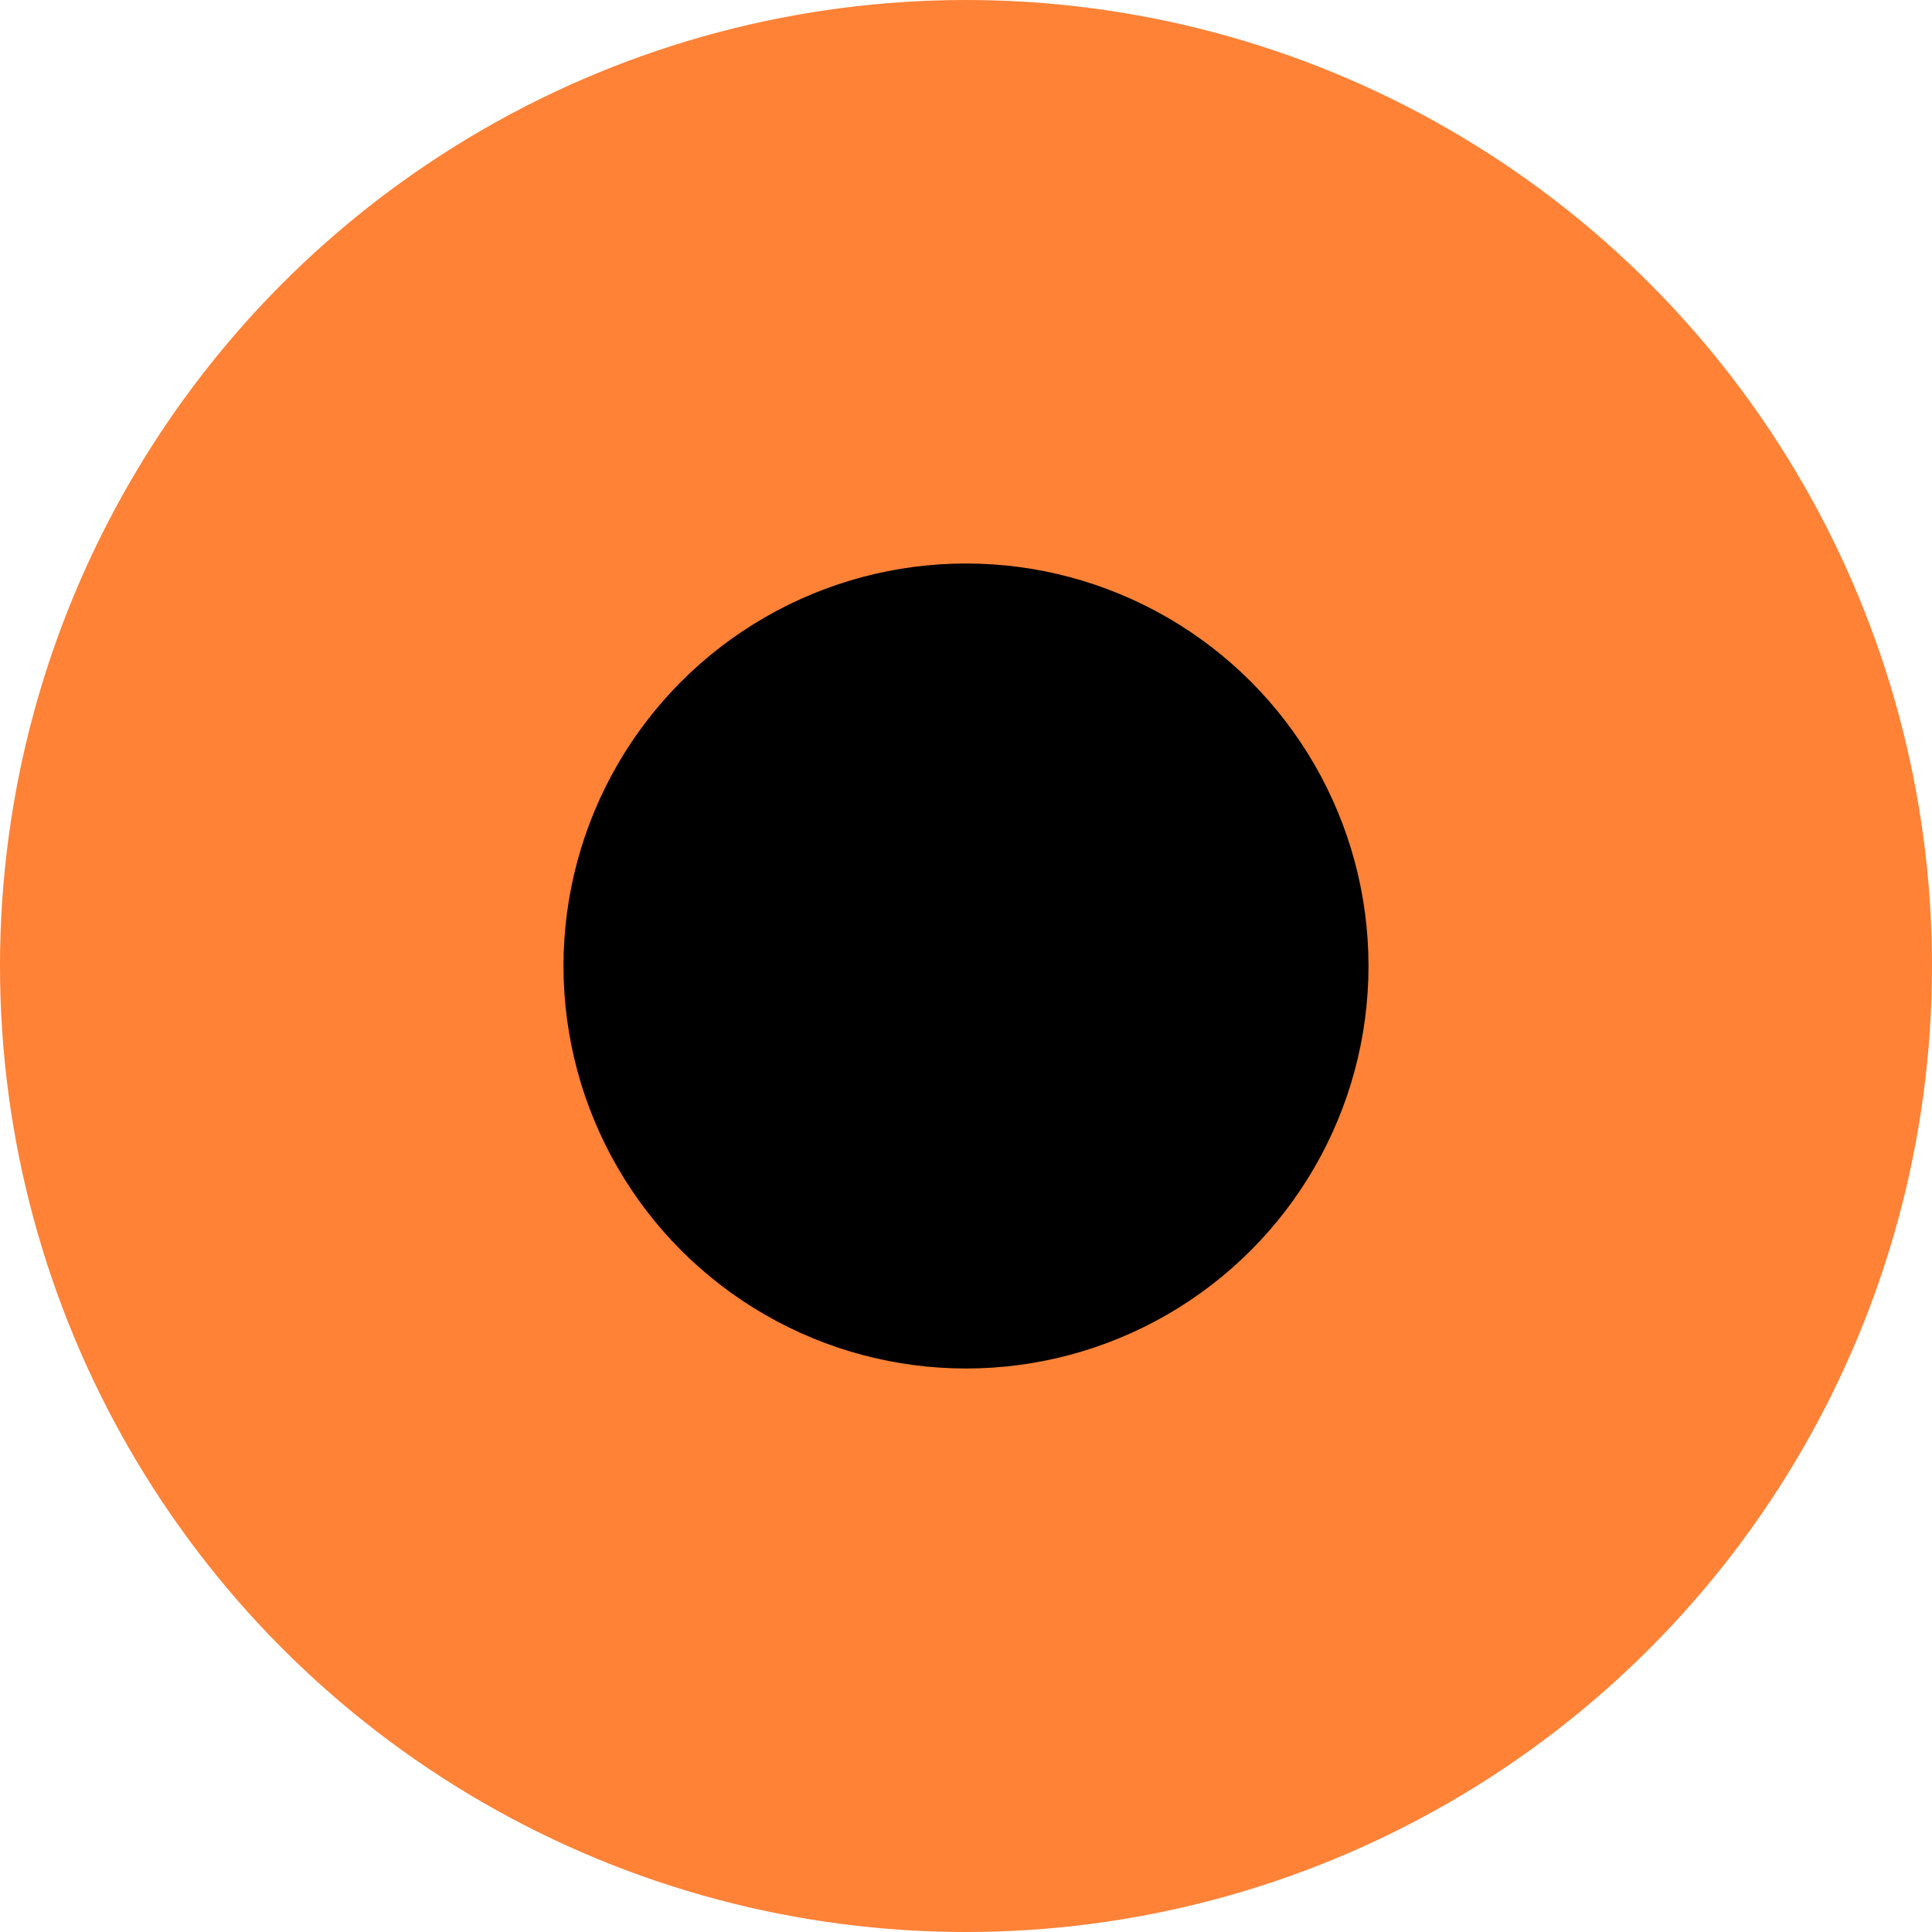 <svg xmlns="http://www.w3.org/2000/svg" width="24" height="24" viewBox="0 0 24 24"><g transform="translate(-596 -3004)"><circle cx="12" cy="12" r="12" transform="translate(596 3004)" fill="#ff8237"/><circle cx="5" cy="5" r="5" transform="translate(603 3011)"/></g></svg>